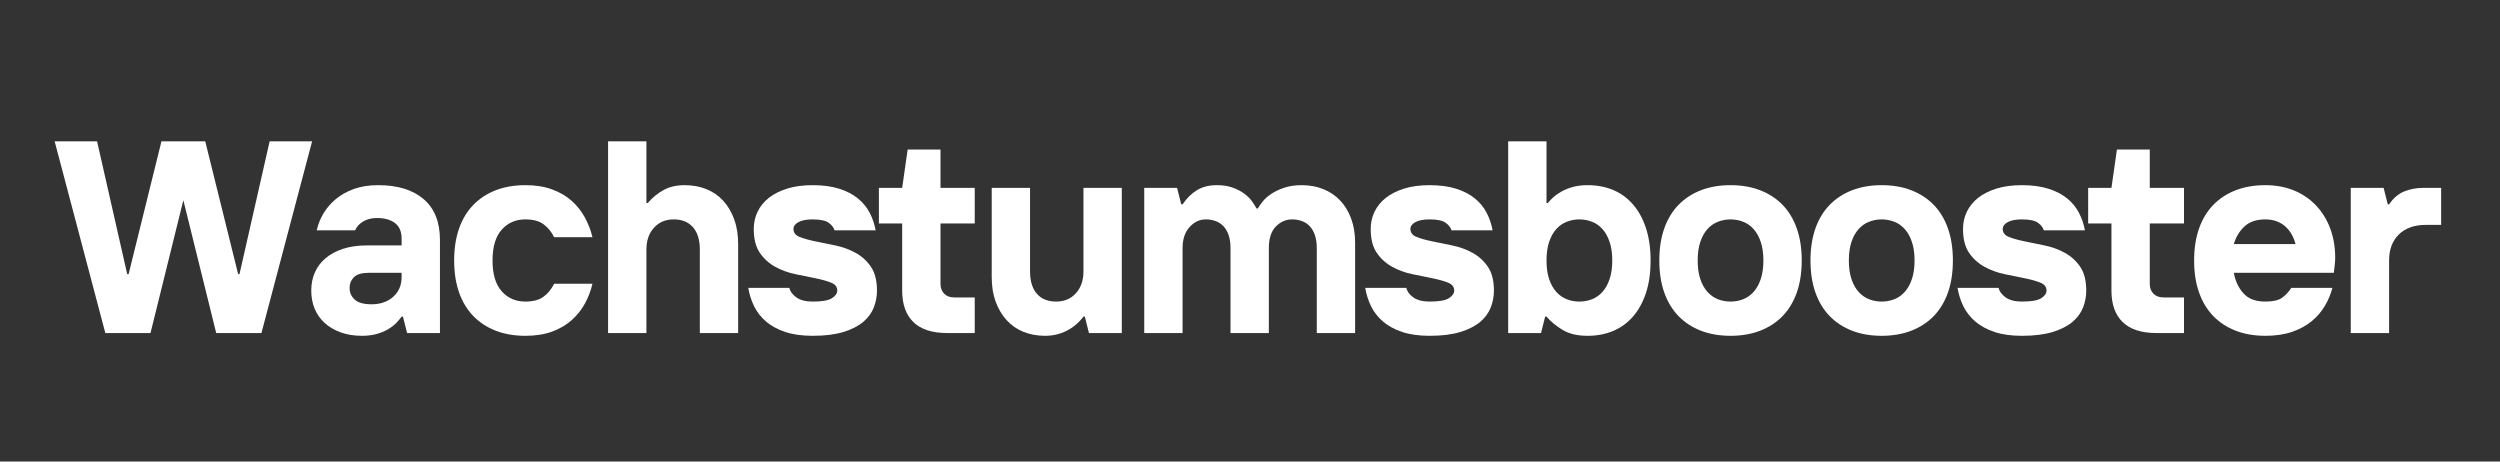 <svg xmlns="http://www.w3.org/2000/svg" xmlns:xlink="http://www.w3.org/1999/xlink" width="1170" zoomAndPan="magnify" viewBox="0 0 877.5 162" height="216" preserveAspectRatio="xMidYMid meet" version="1.0"><rect x="0" y="0" width="877.5" height="162" fill="#333333" stroke="none"/><defs><g/></defs><g fill="#ffffff" fill-opacity="1"><g transform="translate(18.7, 116.899)"><g><path d="M 0.484 -67.281 L 15.375 -67.281 L 25.953 -20.672 L 26.438 -20.672 L 37.969 -67.281 L 53.344 -67.281 L 64.891 -20.672 L 65.359 -20.672 L 75.938 -67.281 L 90.844 -67.281 L 73.062 0 L 57.188 0 L 45.656 -46.625 L 34.125 0 L 18.266 0 Z M 0.484 -67.281 "/></g></g></g><g fill="#ffffff" fill-opacity="1"><g transform="translate(106.359, 116.899)"><g><path d="M 20.672 0.969 C 17.91 0.969 15.426 0.566 13.219 -0.234 C 11.008 -1.035 9.133 -2.141 7.594 -3.547 C 6.051 -4.961 4.879 -6.629 4.078 -8.547 C 3.285 -10.473 2.891 -12.594 2.891 -14.906 C 2.891 -17.207 3.305 -19.316 4.141 -21.234 C 4.973 -23.16 6.219 -24.828 7.875 -26.234 C 9.539 -27.648 11.594 -28.758 14.031 -29.562 C 16.469 -30.363 19.32 -30.766 22.594 -30.766 L 34.609 -30.766 L 34.609 -33.156 C 34.609 -35.594 33.836 -37.406 32.297 -38.594 C 30.754 -39.781 28.641 -40.375 25.953 -40.375 C 24.023 -40.375 22.391 -39.957 21.047 -39.125 C 19.703 -38.289 18.773 -37.266 18.266 -36.047 L 4.812 -36.047 C 5.258 -38.098 6.039 -40.066 7.156 -41.953 C 8.281 -43.848 9.723 -45.531 11.484 -47 C 13.242 -48.477 15.359 -49.664 17.828 -50.562 C 20.297 -51.457 23.164 -51.906 26.438 -51.906 C 33.227 -51.906 38.531 -50.27 42.344 -47 C 46.156 -43.738 48.062 -38.969 48.062 -32.688 L 48.062 0 L 36.531 0 L 35.078 -5.766 L 34.609 -5.766 C 34.098 -5.055 33.457 -4.301 32.688 -3.5 C 31.914 -2.707 30.953 -1.973 29.797 -1.297 C 28.641 -0.617 27.305 -0.07 25.797 0.344 C 24.297 0.758 22.586 0.969 20.672 0.969 Z M 24.031 -10.094 C 27.164 -10.094 29.711 -10.973 31.672 -12.734 C 33.629 -14.492 34.609 -16.816 34.609 -19.703 L 34.609 -21.141 L 23.062 -21.141 C 20.633 -21.141 18.906 -20.629 17.875 -19.609 C 16.852 -18.586 16.344 -17.336 16.344 -15.859 C 16.344 -14.191 16.953 -12.812 18.172 -11.719 C 19.391 -10.633 21.344 -10.094 24.031 -10.094 Z M 24.031 -10.094 "/></g></g></g><g fill="#ffffff" fill-opacity="1"><g transform="translate(156.051, 116.899)"><g><path d="M 28.359 0.969 C 24.516 0.969 21.051 0.375 17.969 -0.812 C 14.895 -2 12.27 -3.711 10.094 -5.953 C 7.914 -8.203 6.25 -10.957 5.094 -14.219 C 3.938 -17.488 3.359 -21.238 3.359 -25.469 C 3.359 -29.695 3.938 -33.445 5.094 -36.719 C 6.25 -39.988 7.914 -42.742 10.094 -44.984 C 12.27 -47.223 14.895 -48.938 17.969 -50.125 C 21.051 -51.312 24.516 -51.906 28.359 -51.906 C 31.941 -51.906 35.078 -51.406 37.766 -50.406 C 40.461 -49.414 42.754 -48.07 44.641 -46.375 C 46.535 -44.676 48.078 -42.723 49.266 -40.516 C 50.453 -38.305 51.332 -36.016 51.906 -33.641 L 38.453 -33.641 C 37.492 -35.566 36.242 -37.086 34.703 -38.203 C 33.16 -39.328 31.047 -39.891 28.359 -39.891 C 24.961 -39.891 22.191 -38.688 20.047 -36.281 C 17.898 -33.883 16.828 -30.281 16.828 -25.469 C 16.828 -20.664 17.898 -17.062 20.047 -14.656 C 22.191 -12.25 24.961 -11.047 28.359 -11.047 C 31.047 -11.047 33.16 -11.609 34.703 -12.734 C 36.242 -13.859 37.492 -15.379 38.453 -17.297 L 51.906 -17.297 C 51.332 -14.867 50.453 -12.562 49.266 -10.375 C 48.078 -8.195 46.535 -6.258 44.641 -4.562 C 42.754 -2.863 40.461 -1.516 37.766 -0.516 C 35.078 0.473 31.941 0.969 28.359 0.969 Z M 28.359 0.969 "/></g></g></g><g fill="#ffffff" fill-opacity="1"><g transform="translate(207.186, 116.899)"><g><path d="M 6.25 -67.281 L 19.703 -67.281 L 19.703 -45.656 L 20.188 -45.656 C 21.852 -47.582 23.711 -49.102 25.766 -50.219 C 27.816 -51.344 30.281 -51.906 33.156 -51.906 C 35.914 -51.906 38.445 -51.441 40.75 -50.516 C 43.062 -49.586 45.035 -48.223 46.672 -46.422 C 48.305 -44.629 49.586 -42.469 50.516 -39.938 C 51.441 -37.406 51.906 -34.504 51.906 -31.234 L 51.906 0 L 38.453 0 L 38.453 -29.312 C 38.453 -32.707 37.648 -35.316 36.047 -37.141 C 34.441 -38.973 32.195 -39.891 29.312 -39.891 C 26.438 -39.891 24.113 -38.91 22.344 -36.953 C 20.582 -35.004 19.703 -32.457 19.703 -29.312 L 19.703 0 L 6.25 0 Z M 6.25 -67.281 "/></g></g></g><g fill="#ffffff" fill-opacity="1"><g transform="translate(260.723, 116.899)"><g><path d="M 24.516 0.969 C 20.797 0.969 17.586 0.52 14.891 -0.375 C 12.203 -1.281 9.961 -2.5 8.172 -4.031 C 6.379 -5.57 4.984 -7.352 3.984 -9.375 C 2.992 -11.395 2.305 -13.555 1.922 -15.859 L 16.344 -15.859 C 16.594 -14.641 17.406 -13.531 18.781 -12.531 C 20.164 -11.539 22.078 -11.047 24.516 -11.047 C 27.848 -11.047 30.117 -11.445 31.328 -12.25 C 32.547 -13.051 33.156 -13.938 33.156 -14.906 C 33.156 -16.188 32.438 -17.113 31 -17.688 C 29.562 -18.258 27.75 -18.77 25.562 -19.219 C 23.383 -19.664 21.031 -20.145 18.5 -20.656 C 15.969 -21.176 13.613 -22.031 11.438 -23.219 C 9.258 -24.406 7.445 -26.035 6 -28.109 C 4.562 -30.191 3.844 -33 3.844 -36.531 C 3.844 -38.707 4.289 -40.723 5.188 -42.578 C 6.082 -44.441 7.395 -46.062 9.125 -47.438 C 10.863 -48.812 13.016 -49.898 15.578 -50.703 C 18.141 -51.504 21.117 -51.906 24.516 -51.906 C 28.098 -51.906 31.203 -51.488 33.828 -50.656 C 36.461 -49.82 38.66 -48.68 40.422 -47.234 C 42.18 -45.797 43.555 -44.113 44.547 -42.188 C 45.547 -40.27 46.238 -38.223 46.625 -36.047 L 32.203 -36.047 C 31.941 -37.004 31.266 -37.883 30.172 -38.688 C 29.086 -39.488 27.203 -39.891 24.516 -39.891 C 22.336 -39.891 20.672 -39.566 19.516 -38.922 C 18.359 -38.285 17.781 -37.488 17.781 -36.531 C 17.781 -35.25 18.5 -34.316 19.938 -33.734 C 21.383 -33.16 23.195 -32.648 25.375 -32.203 C 27.551 -31.754 29.906 -31.27 32.438 -30.75 C 34.969 -30.238 37.32 -29.391 39.5 -28.203 C 41.688 -27.023 43.5 -25.395 44.938 -23.312 C 46.375 -21.227 47.094 -18.426 47.094 -14.906 C 47.094 -12.852 46.723 -10.879 45.984 -8.984 C 45.254 -7.098 44.023 -5.414 42.297 -3.938 C 40.566 -2.469 38.242 -1.281 35.328 -0.375 C 32.41 0.52 28.805 0.969 24.516 0.969 Z M 24.516 0.969 "/></g></g></g><g fill="#ffffff" fill-opacity="1"><g transform="translate(306.57, 116.899)"><g><path d="M 25.953 0 C 20.629 0 16.656 -1.281 14.031 -3.844 C 11.406 -6.406 10.094 -10.094 10.094 -14.906 L 10.094 -38.453 L 1.922 -38.453 L 1.922 -50.953 L 10.094 -50.953 L 12.016 -64.406 L 23.547 -64.406 L 23.547 -50.953 L 35.562 -50.953 L 35.562 -38.453 L 23.547 -38.453 L 23.547 -17.297 C 23.547 -15.828 23.977 -14.66 24.844 -13.797 C 25.707 -12.93 26.879 -12.5 28.359 -12.5 L 35.562 -12.5 L 35.562 0 Z M 25.953 0 "/></g></g></g><g fill="#ffffff" fill-opacity="1"><g transform="translate(342.326, 116.899)"><g><path d="M 24.516 0.969 C 21.754 0.969 19.219 0.504 16.906 -0.422 C 14.602 -1.359 12.633 -2.723 11 -4.516 C 9.375 -6.305 8.094 -8.469 7.156 -11 C 6.227 -13.531 5.766 -16.43 5.766 -19.703 L 5.766 -50.953 L 19.219 -50.953 L 19.219 -21.625 C 19.219 -18.227 20.02 -15.613 21.625 -13.781 C 23.227 -11.957 25.473 -11.047 28.359 -11.047 C 31.242 -11.047 33.566 -12.023 35.328 -13.984 C 37.086 -15.941 37.969 -18.488 37.969 -21.625 L 37.969 -50.953 L 51.422 -50.953 L 51.422 0 L 39.891 0 L 38.453 -5.766 L 37.969 -5.766 C 36.301 -3.586 34.312 -1.922 32 -0.766 C 29.695 0.391 27.203 0.969 24.516 0.969 Z M 24.516 0.969 "/></g></g></g><g fill="#ffffff" fill-opacity="1"><g transform="translate(395.863, 116.899)"><g><path d="M 5.766 -50.953 L 17.297 -50.953 L 18.75 -45.172 L 19.219 -45.172 C 20.695 -47.359 22.395 -49.023 24.312 -50.172 C 26.238 -51.328 28.547 -51.906 31.234 -51.906 C 33.422 -51.906 35.297 -51.613 36.859 -51.031 C 38.43 -50.457 39.773 -49.754 40.891 -48.922 C 42.016 -48.086 42.914 -47.191 43.594 -46.234 C 44.27 -45.273 44.797 -44.441 45.172 -43.734 L 45.656 -43.734 C 46.039 -44.441 46.617 -45.273 47.391 -46.234 C 48.16 -47.191 49.188 -48.086 50.469 -48.922 C 51.75 -49.754 53.254 -50.457 54.984 -51.031 C 56.711 -51.613 58.734 -51.906 61.047 -51.906 C 63.797 -51.906 66.32 -51.441 68.625 -50.516 C 70.938 -49.586 72.91 -48.254 74.547 -46.516 C 76.18 -44.785 77.461 -42.672 78.391 -40.172 C 79.316 -37.68 79.781 -34.863 79.781 -31.719 L 79.781 0 L 66.328 0 L 66.328 -29.797 C 66.328 -31.586 66.102 -33.125 65.656 -34.406 C 65.207 -35.688 64.598 -36.727 63.828 -37.531 C 63.055 -38.332 62.141 -38.926 61.078 -39.312 C 60.023 -39.695 58.891 -39.891 57.672 -39.891 C 55.492 -39.891 53.586 -39.055 51.953 -37.391 C 50.316 -35.723 49.5 -33.191 49.5 -29.797 L 49.5 0 L 36.047 0 L 36.047 -29.797 C 36.047 -31.586 35.82 -33.125 35.375 -34.406 C 34.926 -35.688 34.316 -36.727 33.547 -37.531 C 32.773 -38.332 31.859 -38.926 30.797 -39.312 C 29.742 -39.695 28.609 -39.891 27.391 -39.891 C 25.211 -39.891 23.305 -38.992 21.672 -37.203 C 20.035 -35.41 19.219 -32.941 19.219 -29.797 L 19.219 0 L 5.766 0 Z M 5.766 -50.953 "/></g></g></g><g fill="#ffffff" fill-opacity="1"><g transform="translate(477.274, 116.899)"><g><path d="M 24.516 0.969 C 20.797 0.969 17.586 0.52 14.891 -0.375 C 12.203 -1.281 9.961 -2.5 8.172 -4.031 C 6.379 -5.57 4.984 -7.352 3.984 -9.375 C 2.992 -11.395 2.305 -13.555 1.922 -15.859 L 16.344 -15.859 C 16.594 -14.641 17.406 -13.531 18.781 -12.531 C 20.164 -11.539 22.078 -11.047 24.516 -11.047 C 27.848 -11.047 30.117 -11.445 31.328 -12.25 C 32.547 -13.051 33.156 -13.938 33.156 -14.906 C 33.156 -16.188 32.438 -17.113 31 -17.688 C 29.562 -18.258 27.75 -18.77 25.562 -19.219 C 23.383 -19.664 21.031 -20.145 18.5 -20.656 C 15.969 -21.176 13.613 -22.031 11.438 -23.219 C 9.258 -24.406 7.445 -26.035 6 -28.109 C 4.562 -30.191 3.844 -33 3.844 -36.531 C 3.844 -38.707 4.289 -40.723 5.188 -42.578 C 6.082 -44.441 7.395 -46.062 9.125 -47.438 C 10.863 -48.812 13.016 -49.898 15.578 -50.703 C 18.141 -51.504 21.117 -51.906 24.516 -51.906 C 28.098 -51.906 31.203 -51.488 33.828 -50.656 C 36.461 -49.82 38.66 -48.68 40.422 -47.234 C 42.18 -45.797 43.555 -44.113 44.547 -42.188 C 45.547 -40.27 46.238 -38.223 46.625 -36.047 L 32.203 -36.047 C 31.941 -37.004 31.266 -37.883 30.172 -38.688 C 29.086 -39.488 27.203 -39.891 24.516 -39.891 C 22.336 -39.891 20.672 -39.566 19.516 -38.922 C 18.359 -38.285 17.781 -37.488 17.781 -36.531 C 17.781 -35.25 18.5 -34.316 19.938 -33.734 C 21.383 -33.16 23.195 -32.648 25.375 -32.203 C 27.551 -31.754 29.906 -31.27 32.438 -30.75 C 34.969 -30.238 37.32 -29.391 39.5 -28.203 C 41.688 -27.023 43.5 -25.395 44.938 -23.312 C 46.375 -21.227 47.094 -18.426 47.094 -14.906 C 47.094 -12.852 46.723 -10.879 45.984 -8.984 C 45.254 -7.098 44.023 -5.414 42.297 -3.938 C 40.566 -2.469 38.242 -1.281 35.328 -0.375 C 32.41 0.52 28.805 0.969 24.516 0.969 Z M 24.516 0.969 "/></g></g></g><g fill="#ffffff" fill-opacity="1"><g transform="translate(523.122, 116.899)"><g><path d="M 34.125 0.969 C 30.531 0.969 27.582 0.266 25.281 -1.141 C 22.977 -2.555 21.117 -4.098 19.703 -5.766 L 19.219 -5.766 L 17.781 0 L 6.25 0 L 6.25 -67.281 L 19.703 -67.281 L 19.703 -45.656 L 20.188 -45.656 C 20.633 -46.238 21.258 -46.895 22.062 -47.625 C 22.863 -48.363 23.836 -49.051 24.984 -49.688 C 26.141 -50.332 27.469 -50.863 28.969 -51.281 C 30.477 -51.695 32.195 -51.906 34.125 -51.906 C 37.395 -51.906 40.375 -51.344 43.062 -50.219 C 45.75 -49.102 48.07 -47.422 50.031 -45.172 C 51.988 -42.93 53.508 -40.16 54.594 -36.859 C 55.688 -33.555 56.234 -29.758 56.234 -25.469 C 56.234 -21.113 55.688 -17.301 54.594 -14.031 C 53.508 -10.758 51.988 -8.004 50.031 -5.766 C 48.07 -3.523 45.75 -1.844 43.062 -0.719 C 40.375 0.406 37.395 0.969 34.125 0.969 Z M 31.234 -11.047 C 32.773 -11.047 34.25 -11.316 35.656 -11.859 C 37.07 -12.41 38.305 -13.281 39.359 -14.469 C 40.422 -15.656 41.254 -17.16 41.859 -18.984 C 42.473 -20.805 42.781 -22.969 42.781 -25.469 C 42.781 -27.969 42.473 -30.129 41.859 -31.953 C 41.254 -33.785 40.422 -35.289 39.359 -36.469 C 38.305 -37.656 37.07 -38.52 35.656 -39.062 C 34.25 -39.613 32.773 -39.891 31.234 -39.891 C 29.703 -39.891 28.227 -39.613 26.812 -39.062 C 25.406 -38.52 24.172 -37.656 23.109 -36.469 C 22.055 -35.289 21.223 -33.785 20.609 -31.953 C 20.004 -30.129 19.703 -27.969 19.703 -25.469 C 19.703 -22.969 20.004 -20.805 20.609 -18.984 C 21.223 -17.16 22.055 -15.656 23.109 -14.469 C 24.172 -13.281 25.406 -12.41 26.812 -11.859 C 28.227 -11.316 29.703 -11.047 31.234 -11.047 Z M 31.234 -11.047 "/></g></g></g><g fill="#ffffff" fill-opacity="1"><g transform="translate(579.062, 116.899)"><g><path d="M 28.359 0.969 C 24.516 0.969 21.051 0.375 17.969 -0.812 C 14.895 -2 12.27 -3.711 10.094 -5.953 C 7.914 -8.203 6.25 -10.957 5.094 -14.219 C 3.938 -17.488 3.359 -21.238 3.359 -25.469 C 3.359 -29.695 3.938 -33.445 5.094 -36.719 C 6.25 -39.988 7.914 -42.742 10.094 -44.984 C 12.27 -47.223 14.895 -48.938 17.969 -50.125 C 21.051 -51.312 24.516 -51.906 28.359 -51.906 C 32.203 -51.906 35.66 -51.312 38.734 -50.125 C 41.816 -48.938 44.445 -47.223 46.625 -44.984 C 48.801 -42.742 50.461 -39.988 51.609 -36.719 C 52.766 -33.445 53.344 -29.695 53.344 -25.469 C 53.344 -21.238 52.766 -17.488 51.609 -14.219 C 50.461 -10.957 48.801 -8.203 46.625 -5.953 C 44.445 -3.711 41.816 -2 38.734 -0.812 C 35.66 0.375 32.203 0.969 28.359 0.969 Z M 28.359 -11.047 C 29.891 -11.047 31.359 -11.316 32.766 -11.859 C 34.18 -12.41 35.414 -13.281 36.469 -14.469 C 37.531 -15.656 38.363 -17.16 38.969 -18.984 C 39.582 -20.805 39.891 -22.969 39.891 -25.469 C 39.891 -27.969 39.582 -30.129 38.969 -31.953 C 38.363 -33.785 37.531 -35.289 36.469 -36.469 C 35.414 -37.656 34.18 -38.52 32.766 -39.062 C 31.359 -39.613 29.891 -39.891 28.359 -39.891 C 26.816 -39.891 25.344 -39.613 23.938 -39.062 C 22.531 -38.52 21.297 -37.656 20.234 -36.469 C 19.172 -35.289 18.336 -33.785 17.734 -31.953 C 17.129 -30.129 16.828 -27.969 16.828 -25.469 C 16.828 -22.969 17.129 -20.805 17.734 -18.984 C 18.336 -17.16 19.172 -15.656 20.234 -14.469 C 21.297 -13.281 22.531 -12.41 23.938 -11.859 C 25.344 -11.316 26.816 -11.047 28.359 -11.047 Z M 28.359 -11.047 "/></g></g></g><g fill="#ffffff" fill-opacity="1"><g transform="translate(632.119, 116.899)"><g><path d="M 28.359 0.969 C 24.516 0.969 21.051 0.375 17.969 -0.812 C 14.895 -2 12.27 -3.711 10.094 -5.953 C 7.914 -8.203 6.25 -10.957 5.094 -14.219 C 3.938 -17.488 3.359 -21.238 3.359 -25.469 C 3.359 -29.695 3.938 -33.445 5.094 -36.719 C 6.25 -39.988 7.914 -42.742 10.094 -44.984 C 12.27 -47.223 14.895 -48.938 17.969 -50.125 C 21.051 -51.312 24.516 -51.906 28.359 -51.906 C 32.203 -51.906 35.66 -51.312 38.734 -50.125 C 41.816 -48.938 44.445 -47.223 46.625 -44.984 C 48.801 -42.742 50.461 -39.988 51.609 -36.719 C 52.766 -33.445 53.344 -29.695 53.344 -25.469 C 53.344 -21.238 52.766 -17.488 51.609 -14.219 C 50.461 -10.957 48.801 -8.203 46.625 -5.953 C 44.445 -3.711 41.816 -2 38.734 -0.812 C 35.66 0.375 32.203 0.969 28.359 0.969 Z M 28.359 -11.047 C 29.891 -11.047 31.359 -11.316 32.766 -11.859 C 34.18 -12.41 35.414 -13.281 36.469 -14.469 C 37.531 -15.656 38.363 -17.16 38.969 -18.984 C 39.582 -20.805 39.891 -22.969 39.891 -25.469 C 39.891 -27.969 39.582 -30.129 38.969 -31.953 C 38.363 -33.785 37.531 -35.289 36.469 -36.469 C 35.414 -37.656 34.18 -38.52 32.766 -39.062 C 31.359 -39.613 29.891 -39.891 28.359 -39.891 C 26.816 -39.891 25.344 -39.613 23.938 -39.062 C 22.531 -38.52 21.297 -37.656 20.234 -36.469 C 19.172 -35.289 18.336 -33.785 17.734 -31.953 C 17.129 -30.129 16.828 -27.969 16.828 -25.469 C 16.828 -22.969 17.129 -20.805 17.734 -18.984 C 18.336 -17.16 19.172 -15.656 20.234 -14.469 C 21.297 -13.281 22.531 -12.41 23.938 -11.859 C 25.344 -11.316 26.816 -11.047 28.359 -11.047 Z M 28.359 -11.047 "/></g></g></g><g fill="#ffffff" fill-opacity="1"><g transform="translate(685.175, 116.899)"><g><path d="M 24.516 0.969 C 20.797 0.969 17.586 0.52 14.891 -0.375 C 12.203 -1.281 9.961 -2.5 8.172 -4.031 C 6.379 -5.57 4.984 -7.352 3.984 -9.375 C 2.992 -11.395 2.305 -13.555 1.922 -15.859 L 16.344 -15.859 C 16.594 -14.641 17.406 -13.531 18.781 -12.531 C 20.164 -11.539 22.078 -11.047 24.516 -11.047 C 27.848 -11.047 30.117 -11.445 31.328 -12.25 C 32.547 -13.051 33.156 -13.938 33.156 -14.906 C 33.156 -16.188 32.438 -17.113 31 -17.688 C 29.562 -18.258 27.75 -18.77 25.562 -19.219 C 23.383 -19.664 21.031 -20.145 18.5 -20.656 C 15.969 -21.176 13.613 -22.031 11.438 -23.219 C 9.258 -24.406 7.445 -26.035 6 -28.109 C 4.562 -30.191 3.844 -33 3.844 -36.531 C 3.844 -38.707 4.289 -40.723 5.188 -42.578 C 6.082 -44.441 7.395 -46.062 9.125 -47.438 C 10.863 -48.812 13.016 -49.898 15.578 -50.703 C 18.141 -51.504 21.117 -51.906 24.516 -51.906 C 28.098 -51.906 31.203 -51.488 33.828 -50.656 C 36.461 -49.82 38.66 -48.68 40.422 -47.234 C 42.18 -45.797 43.555 -44.113 44.547 -42.188 C 45.547 -40.27 46.238 -38.223 46.625 -36.047 L 32.203 -36.047 C 31.941 -37.004 31.266 -37.883 30.172 -38.688 C 29.086 -39.488 27.203 -39.891 24.516 -39.891 C 22.336 -39.891 20.672 -39.566 19.516 -38.922 C 18.359 -38.285 17.781 -37.488 17.781 -36.531 C 17.781 -35.25 18.5 -34.316 19.938 -33.734 C 21.383 -33.16 23.195 -32.648 25.375 -32.203 C 27.551 -31.754 29.906 -31.27 32.438 -30.75 C 34.969 -30.238 37.32 -29.391 39.5 -28.203 C 41.688 -27.023 43.5 -25.395 44.938 -23.312 C 46.375 -21.227 47.094 -18.426 47.094 -14.906 C 47.094 -12.852 46.723 -10.879 45.984 -8.984 C 45.254 -7.098 44.023 -5.414 42.297 -3.938 C 40.566 -2.469 38.242 -1.281 35.328 -0.375 C 32.41 0.52 28.805 0.969 24.516 0.969 Z M 24.516 0.969 "/></g></g></g><g fill="#ffffff" fill-opacity="1"><g transform="translate(731.023, 116.899)"><g><path d="M 25.953 0 C 20.629 0 16.656 -1.281 14.031 -3.844 C 11.406 -6.406 10.094 -10.094 10.094 -14.906 L 10.094 -38.453 L 1.922 -38.453 L 1.922 -50.953 L 10.094 -50.953 L 12.016 -64.406 L 23.547 -64.406 L 23.547 -50.953 L 35.562 -50.953 L 35.562 -38.453 L 23.547 -38.453 L 23.547 -17.297 C 23.547 -15.828 23.977 -14.66 24.844 -13.797 C 25.707 -12.93 26.879 -12.5 28.359 -12.5 L 35.562 -12.5 L 35.562 0 Z M 25.953 0 "/></g></g></g><g fill="#ffffff" fill-opacity="1"><g transform="translate(766.778, 116.899)"><g><path d="M 28.359 0.969 C 24.516 0.969 21.051 0.375 17.969 -0.812 C 14.895 -2 12.27 -3.711 10.094 -5.953 C 7.914 -8.203 6.25 -10.957 5.094 -14.219 C 3.938 -17.488 3.359 -21.238 3.359 -25.469 C 3.359 -29.695 3.938 -33.445 5.094 -36.719 C 6.25 -39.988 7.914 -42.742 10.094 -44.984 C 12.27 -47.223 14.895 -48.938 17.969 -50.125 C 21.051 -51.312 24.516 -51.906 28.359 -51.906 C 32.078 -51.906 35.441 -51.281 38.453 -50.031 C 41.461 -48.781 44.039 -47.016 46.188 -44.734 C 48.332 -42.461 49.984 -39.773 51.141 -36.672 C 52.297 -33.566 52.875 -30.156 52.875 -26.438 C 52.875 -25.727 52.836 -25.051 52.766 -24.406 C 52.703 -23.77 52.641 -23.195 52.578 -22.688 C 52.516 -22.113 52.453 -21.598 52.391 -21.141 L 17.297 -21.141 C 17.816 -18.266 18.941 -15.863 20.672 -13.938 C 22.398 -12.008 24.961 -11.047 28.359 -11.047 C 30.984 -11.047 32.922 -11.477 34.172 -12.344 C 35.422 -13.219 36.523 -14.391 37.484 -15.859 L 51.906 -15.859 C 51.332 -13.68 50.453 -11.582 49.266 -9.562 C 48.078 -7.539 46.535 -5.742 44.641 -4.172 C 42.754 -2.609 40.461 -1.359 37.766 -0.422 C 35.078 0.504 31.941 0.969 28.359 0.969 Z M 38.938 -31.234 C 38.676 -32.328 38.27 -33.383 37.719 -34.406 C 37.176 -35.438 36.473 -36.367 35.609 -37.203 C 34.742 -38.035 33.703 -38.691 32.484 -39.172 C 31.266 -39.648 29.891 -39.891 28.359 -39.891 C 25.211 -39.891 22.758 -39.055 21 -37.391 C 19.238 -35.723 18.004 -33.672 17.297 -31.234 Z M 38.938 -31.234 "/></g></g></g><g fill="#ffffff" fill-opacity="1"><g transform="translate(819.354, 116.899)"><g><path d="M 5.766 -50.953 L 17.297 -50.953 L 18.75 -45.172 L 19.219 -45.172 C 20.695 -47.359 22.461 -48.867 24.516 -49.703 C 26.566 -50.535 28.805 -50.953 31.234 -50.953 L 37.484 -50.953 L 37.484 -37.969 L 32.203 -37.969 C 28.098 -37.969 24.906 -36.844 22.625 -34.594 C 20.352 -32.352 19.219 -29.312 19.219 -25.469 L 19.219 0 L 5.766 0 Z M 5.766 -50.953 "/></g></g></g></svg>